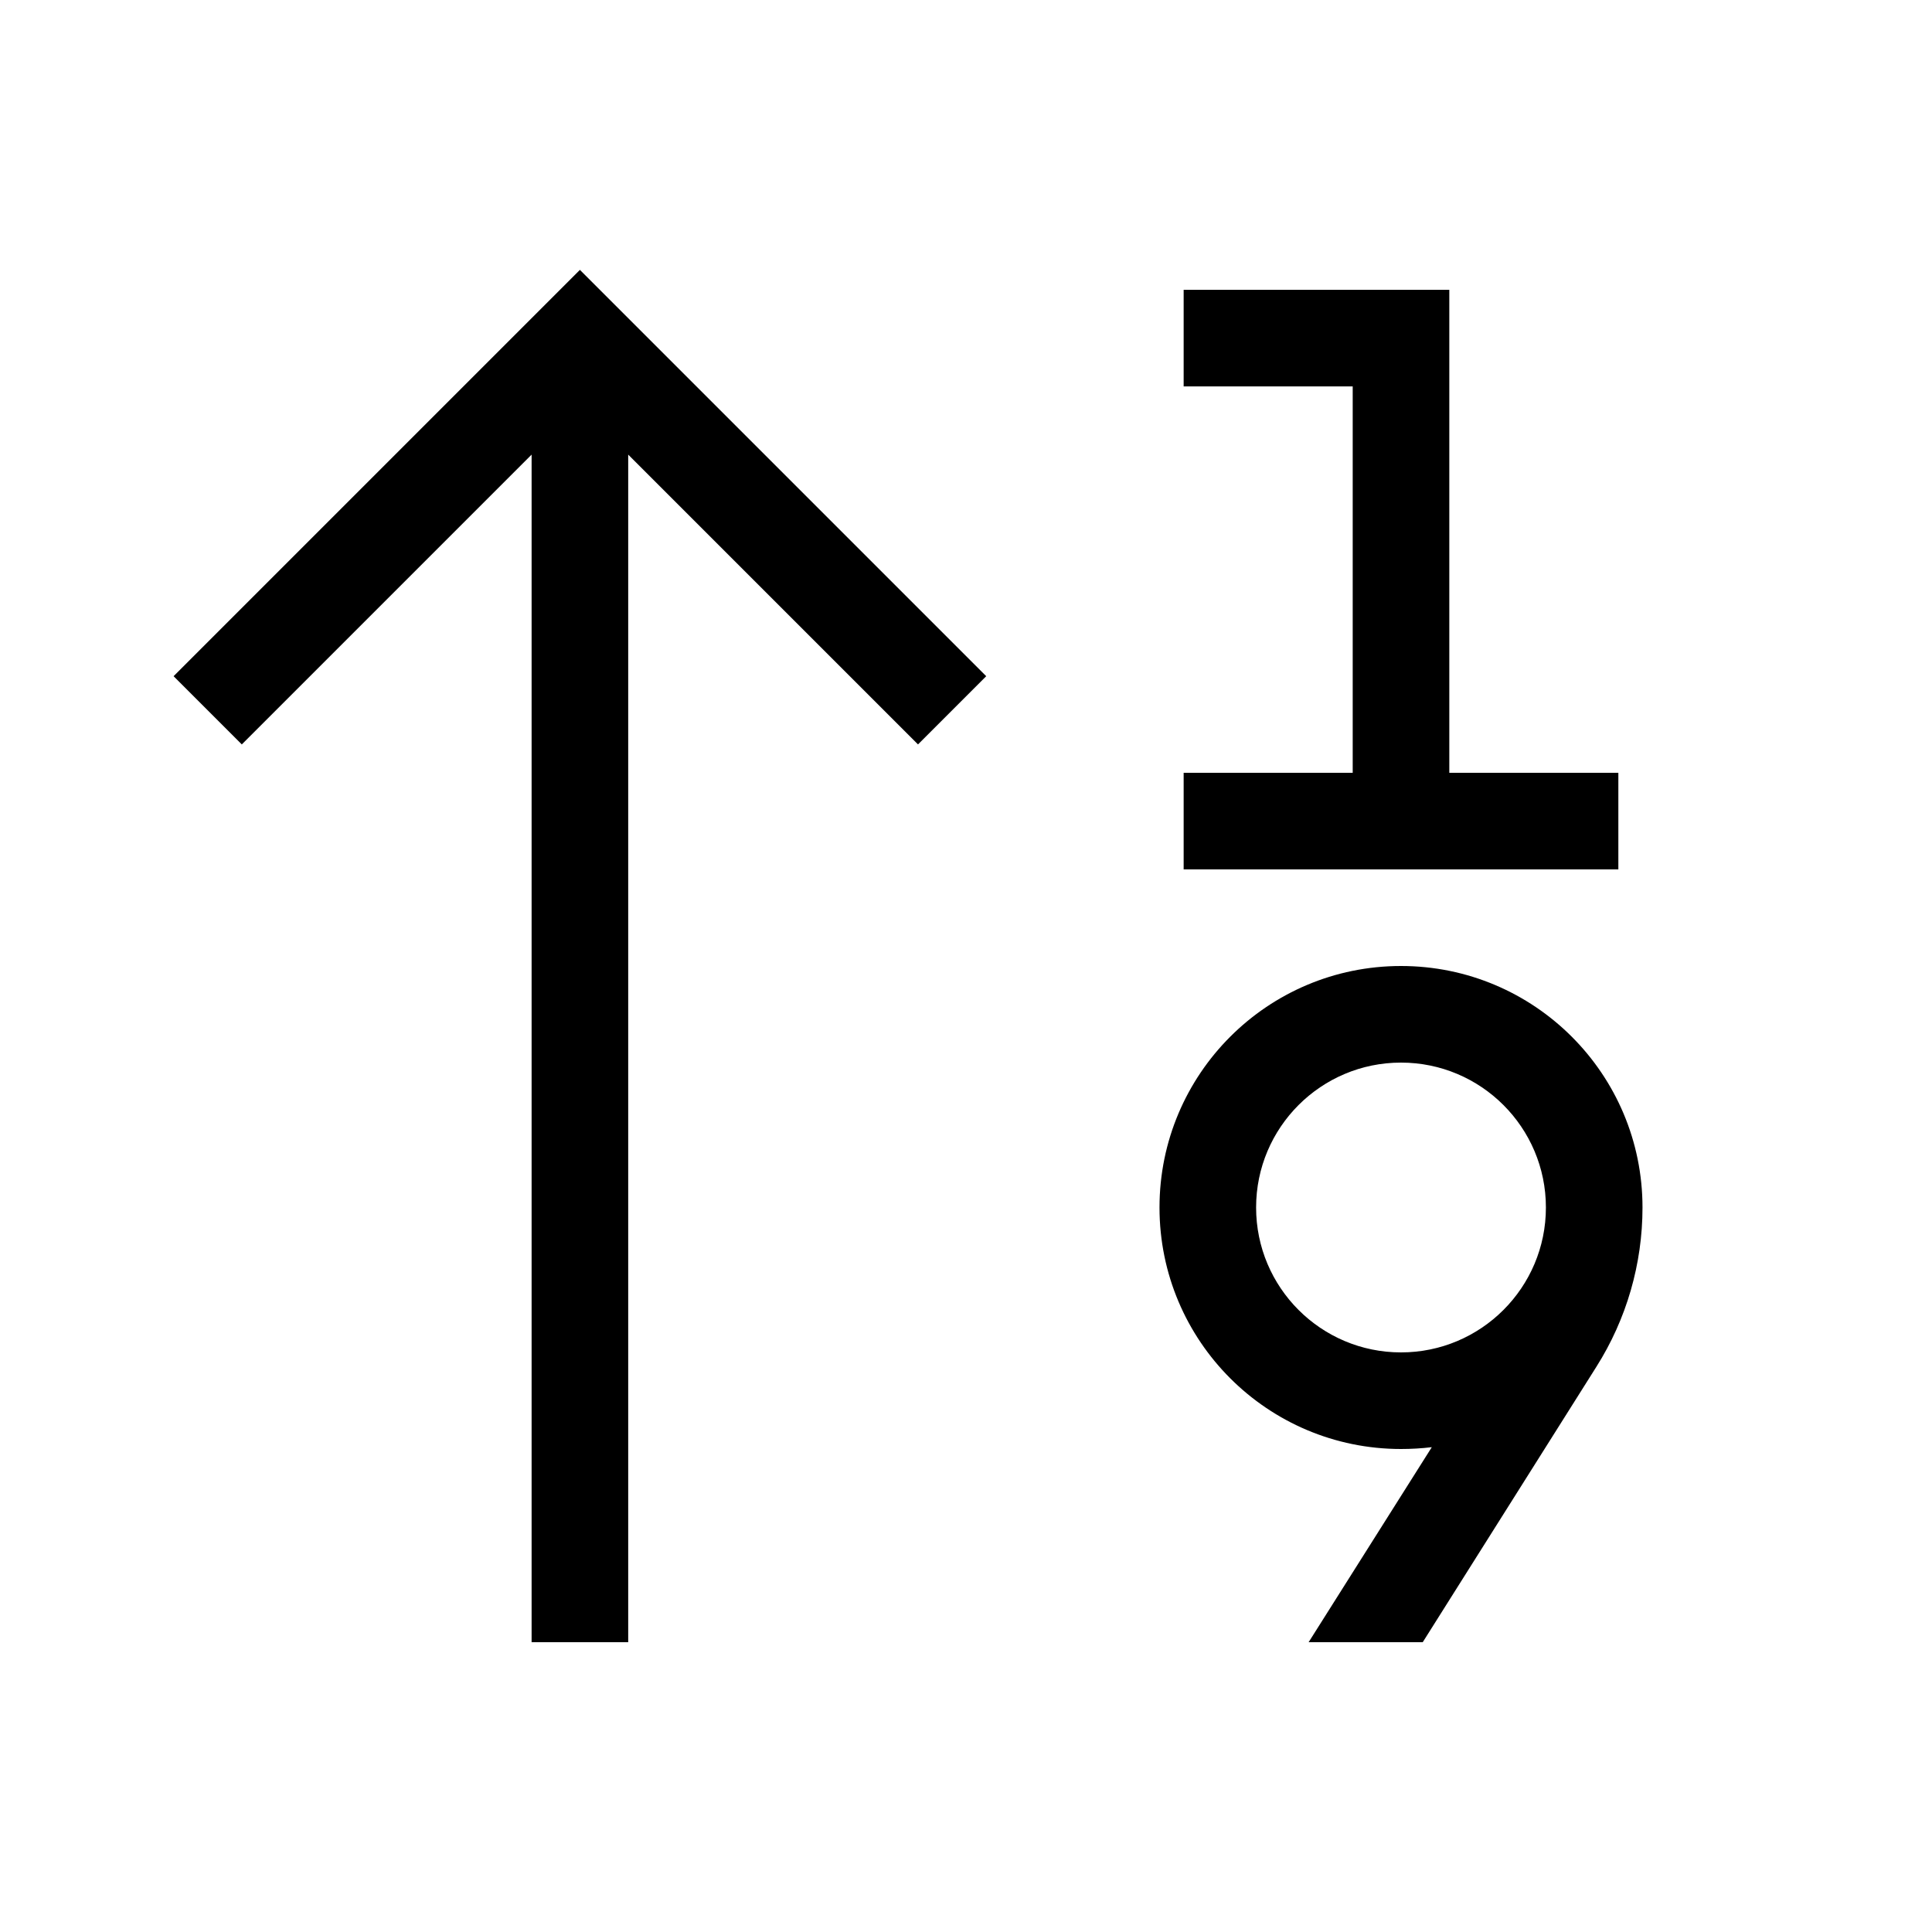 <svg xmlns="http://www.w3.org/2000/svg" viewBox="0 0 640 640"><!--! Font Awesome Pro 7.1.0 by @fontawesome - https://fontawesome.com License - https://fontawesome.com/license (Commercial License) Copyright 2025 Fonticons, Inc. --><path fill="currentColor" d="M203.4 100.7L192.1 89.4L68.8 212.7L57.5 224L80.1 246.6L176.1 150.6L176.1 544L208.1 544L208.1 150.6L304.1 246.6L326.7 224L203.4 100.7zM392.1 96L392.1 128L448.1 128L448.1 256L392.1 256L392.1 288L536.1 288L536.1 256L480.1 256L480.1 96L392.1 96zM416.1 400C416.1 373.5 437.6 352 464.1 352C490.6 352 512.1 373.5 512.1 400C512.1 426.5 490.6 448 464.1 448C437.6 448 416.1 426.5 416.1 400zM474.3 479.4L433.5 544L471.3 544L528.8 452.8C538.8 437 544.1 418.7 544.1 400C544.1 355.8 508.3 320 464.1 320C419.9 320 384.1 355.8 384.1 400C384.1 444.2 419.9 480 464.1 480C467.5 480 470.9 479.8 474.3 479.4z"/></svg>